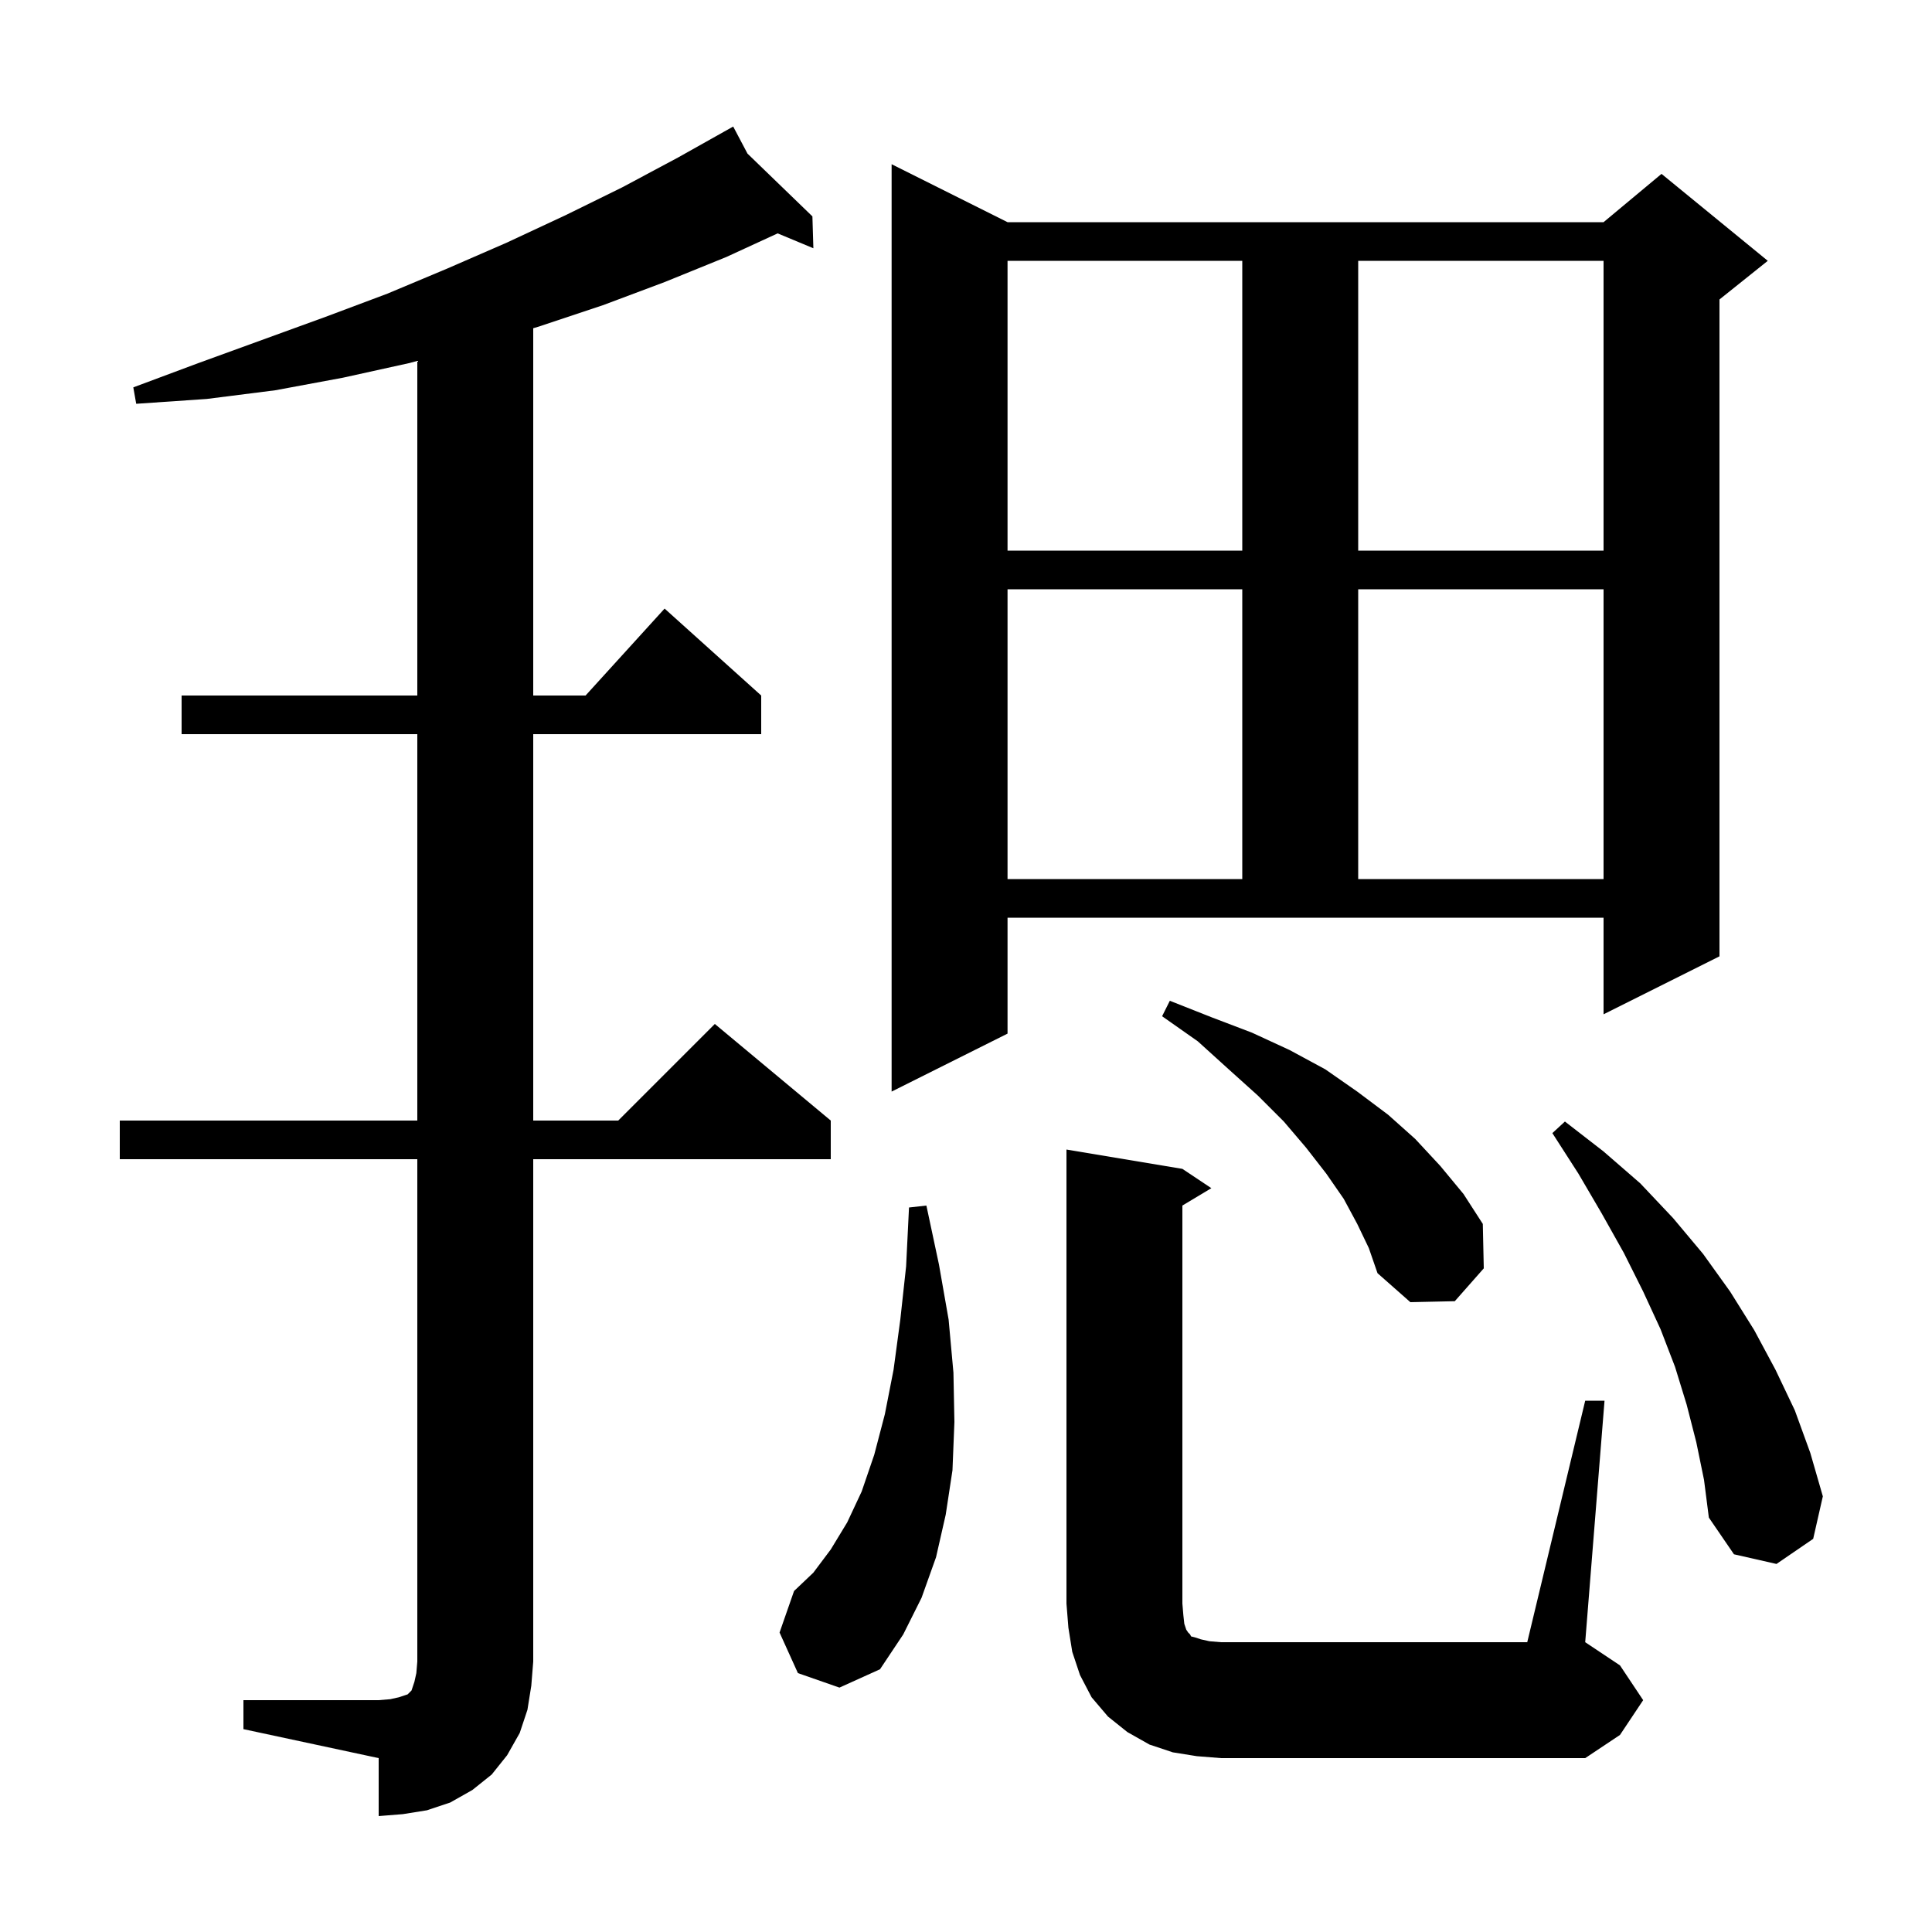 <svg xmlns="http://www.w3.org/2000/svg" xmlns:xlink="http://www.w3.org/1999/xlink" version="1.1" baseProfile="full" viewBox="0 0 200 200" width="200" height="200"><g fill="currentColor"><path d="M 25.2 176.0 L 39.2 176.0 L 40.4 175.9 L 41.3 175.7 L 42.2 175.4 L 42.6 175.0 L 42.9 174.1 L 43.1 173.2 L 43.2 172.0 L 43.2 120.0 L 12.4 120.0 L 12.4 116.0 L 43.2 116.0 L 43.2 76.0 L 18.8 76.0 L 18.8 72.0 L 43.2 72.0 L 43.2 37.362 L 42.3 37.6 L 35.5 39.1 L 28.5 40.4 L 21.4 41.3 L 14.1 41.8 L 13.8 40.1 L 20.5 37.6 L 33.7 32.8 L 40.1 30.4 L 46.3 27.8 L 52.5 25.1 L 58.5 22.3 L 64.4 19.4 L 70.2 16.3 L 75.002 13.604 L 75.0 13.6 L 75.003 13.603 L 75.9 13.1 L 77.38 15.902 L 84.1 22.4 L 84.2 25.7 L 80.502 24.159 L 75.2 26.6 L 68.8 29.2 L 62.4 31.6 L 55.8 33.8 L 55.2 33.979 L 55.2 72.0 L 60.618 72.0 L 68.8 63.0 L 78.8 72.0 L 78.8 76.0 L 55.2 76.0 L 55.2 116.0 L 64.0 116.0 L 74.0 106.0 L 86.0 116.0 L 86.0 120.0 L 55.2 120.0 L 55.2 172.0 L 55.0 174.5 L 54.6 177.0 L 53.8 179.4 L 52.5 181.7 L 50.9 183.7 L 48.9 185.3 L 46.6 186.6 L 44.2 187.4 L 41.7 187.8 L 39.2 188.0 L 39.2 182.0 L 25.2 179.0 Z M 164.1 145.0 L 166.1 145.0 L 164.1 170.0 L 167.7 172.4 L 170.1 176.0 L 167.7 179.6 L 164.1 182.0 L 126.4 182.0 L 123.9 181.8 L 121.4 181.4 L 119.0 180.6 L 116.7 179.3 L 114.7 177.7 L 113.0 175.7 L 111.8 173.4 L 111.0 171.0 L 110.6 168.5 L 110.4 166.0 L 110.4 119.0 L 122.4 121.0 L 125.4 123.0 L 122.4 124.8 L 122.4 166.0 L 122.5 167.2 L 122.6 168.1 L 122.8 168.7 L 123.0 169.0 L 123.2 169.2 L 123.3 169.4 L 123.7 169.5 L 124.3 169.7 L 125.2 169.9 L 126.4 170.0 L 158.1 170.0 Z M 82.6 173.2 L 80.7 169.0 L 82.2 164.7 L 84.2 162.8 L 86.0 160.4 L 87.7 157.6 L 89.2 154.4 L 90.5 150.6 L 91.6 146.4 L 92.5 141.8 L 93.2 136.6 L 93.8 131.1 L 94.1 125.0 L 95.9 124.8 L 97.2 130.9 L 98.2 136.6 L 98.7 142.1 L 98.8 147.2 L 98.6 152.2 L 97.9 156.8 L 96.9 161.2 L 95.4 165.4 L 93.5 169.2 L 91.1 172.8 L 86.9 174.7 Z M 175.6 149.3 L 174.6 145.4 L 173.4 141.5 L 171.9 137.6 L 170.1 133.7 L 168.1 129.7 L 165.8 125.6 L 163.4 121.5 L 160.7 117.3 L 162.0 116.1 L 166.0 119.2 L 169.8 122.5 L 173.2 126.1 L 176.3 129.8 L 179.1 133.7 L 181.6 137.7 L 183.8 141.8 L 185.8 146.0 L 187.4 150.4 L 188.7 154.9 L 187.7 159.3 L 183.9 161.9 L 179.5 160.9 L 176.9 157.1 L 176.4 153.2 Z M 140.5 126.7 L 139.1 124.1 L 137.3 121.5 L 135.2 118.8 L 132.9 116.1 L 130.2 113.4 L 127.2 110.7 L 124.0 107.8 L 120.3 105.2 L 121.1 103.6 L 125.4 105.3 L 129.6 106.9 L 133.5 108.7 L 137.2 110.7 L 140.5 113.0 L 143.7 115.4 L 146.5 117.9 L 149.1 120.7 L 151.5 123.6 L 153.5 126.7 L 153.6 131.3 L 150.6 134.7 L 146.0 134.8 L 142.6 131.8 L 141.7 129.2 Z M 104.3 107.0 L 92.3 113.0 L 92.3 17.0 L 104.3 23.0 L 166.0 23.0 L 172.0 18.0 L 183.0 27.0 L 178.0 31.0 L 178.0 99.0 L 166.0 105.0 L 166.0 95.0 L 104.3 95.0 Z M 104.3 61.0 L 104.3 91.0 L 128.6 91.0 L 128.6 61.0 Z M 140.6 61.0 L 140.6 91.0 L 166.0 91.0 L 166.0 61.0 Z M 104.3 27.0 L 104.3 57.0 L 128.6 57.0 L 128.6 27.0 Z M 140.6 27.0 L 140.6 57.0 L 166.0 57.0 L 166.0 27.0 Z "/></g></svg>